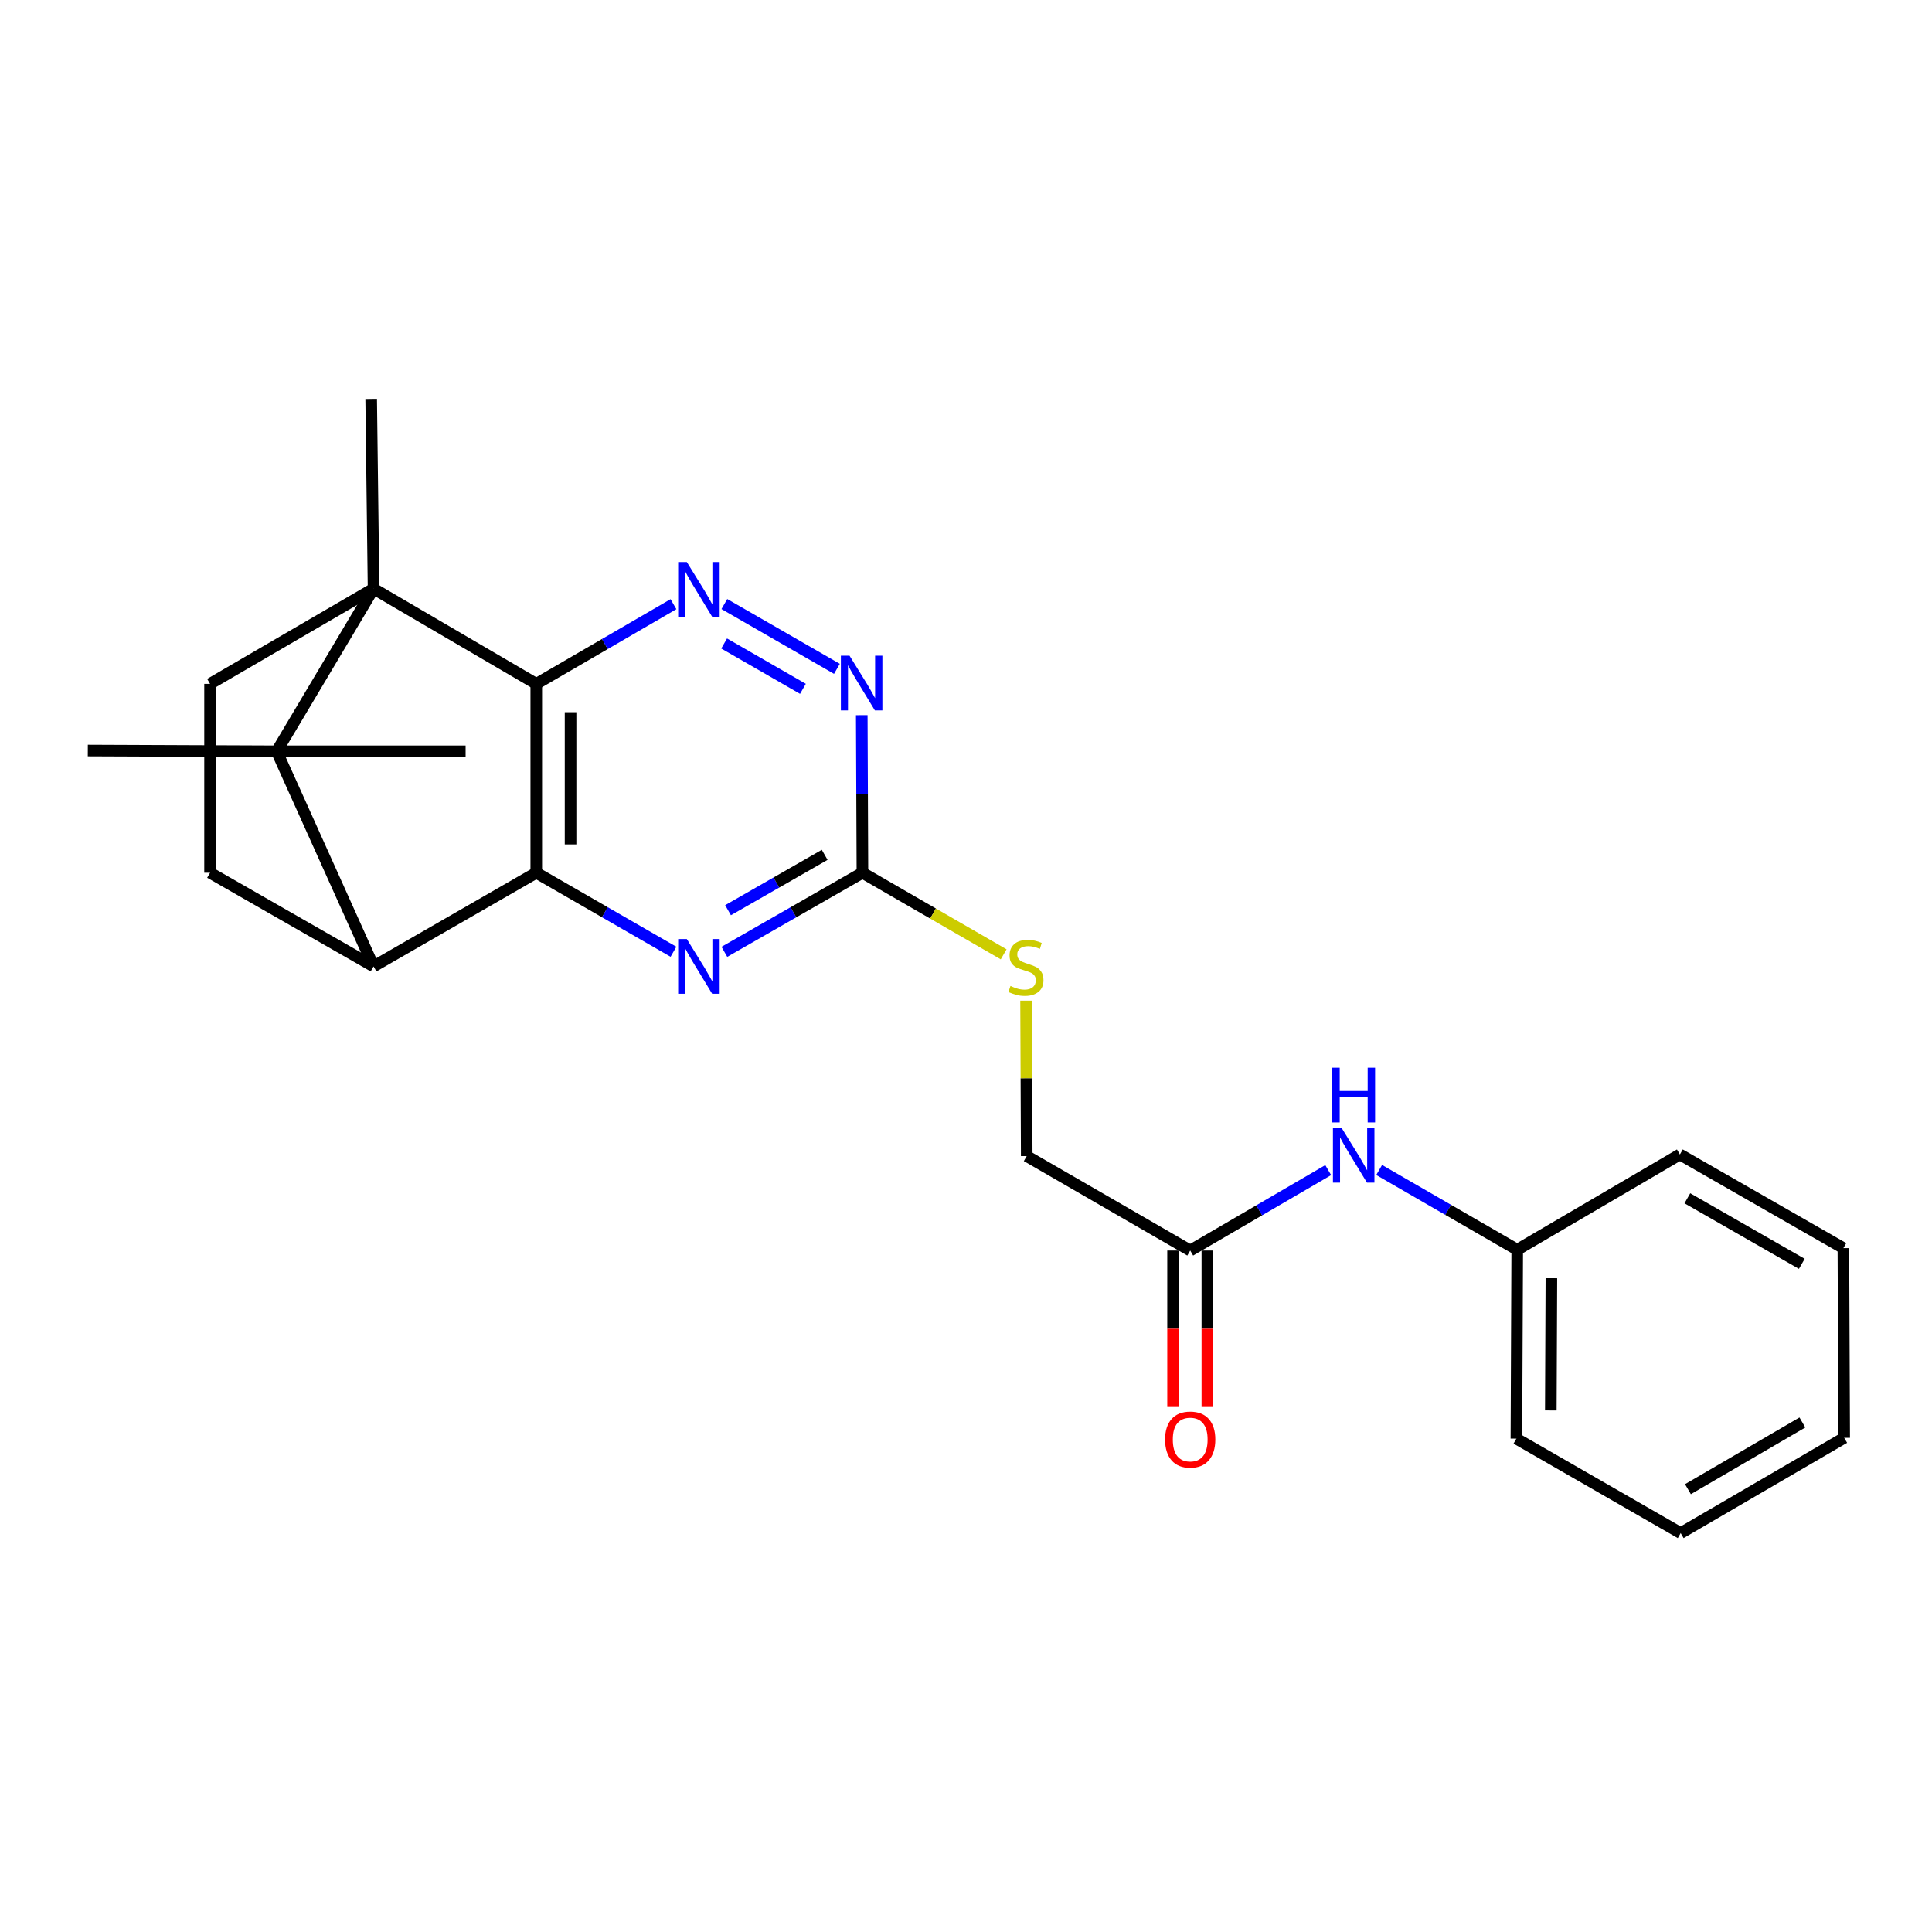 <?xml version='1.0' encoding='iso-8859-1'?>
<svg version='1.1' baseProfile='full'
              xmlns='http://www.w3.org/2000/svg'
                      xmlns:rdkit='http://www.rdkit.org/xml'
                      xmlns:xlink='http://www.w3.org/1999/xlink'
                  xml:space='preserve'
width='1000px' height='1000px' viewBox='0 0 1000 1000'>
<!-- END OF HEADER -->
<rect style='opacity:1.0;fill:#FFFFFF;stroke:none' width='1000' height='1000' x='0' y='0'> </rect>
<path class='bond-0' d='M 193.351,304.688 L 277.573,353.967' style='fill:none;fill-rule:evenodd;stroke:#000000;stroke-width:6px;stroke-linecap:butt;stroke-linejoin:miter;stroke-opacity:1' />
<path class='bond-2' d='M 193.351,304.688 L 143.234,388.88' style='fill:none;fill-rule:evenodd;stroke:#000000;stroke-width:6px;stroke-linecap:butt;stroke-linejoin:miter;stroke-opacity:1' />
<path class='bond-8' d='M 193.351,304.688 L 108.725,353.967' style='fill:none;fill-rule:evenodd;stroke:#000000;stroke-width:6px;stroke-linecap:butt;stroke-linejoin:miter;stroke-opacity:1' />
<path class='bond-15' d='M 193.351,304.688 L 192.119,206.475' style='fill:none;fill-rule:evenodd;stroke:#000000;stroke-width:6px;stroke-linecap:butt;stroke-linejoin:miter;stroke-opacity:1' />
<path class='bond-1' d='M 277.573,353.967 L 277.573,451.736' style='fill:none;fill-rule:evenodd;stroke:#000000;stroke-width:6px;stroke-linecap:butt;stroke-linejoin:miter;stroke-opacity:1' />
<path class='bond-1' d='M 295.321,368.632 L 295.321,437.071' style='fill:none;fill-rule:evenodd;stroke:#000000;stroke-width:6px;stroke-linecap:butt;stroke-linejoin:miter;stroke-opacity:1' />
<path class='bond-4' d='M 277.573,353.967 L 313.078,333.345' style='fill:none;fill-rule:evenodd;stroke:#000000;stroke-width:6px;stroke-linecap:butt;stroke-linejoin:miter;stroke-opacity:1' />
<path class='bond-4' d='M 313.078,333.345 L 348.582,312.724' style='fill:none;fill-rule:evenodd;stroke:#0000FF;stroke-width:6px;stroke-linecap:butt;stroke-linejoin:miter;stroke-opacity:1' />
<path class='bond-5' d='M 277.573,451.736 L 313.08,472.185' style='fill:none;fill-rule:evenodd;stroke:#000000;stroke-width:6px;stroke-linecap:butt;stroke-linejoin:miter;stroke-opacity:1' />
<path class='bond-5' d='M 313.08,472.185 L 348.587,492.633' style='fill:none;fill-rule:evenodd;stroke:#0000FF;stroke-width:6px;stroke-linecap:butt;stroke-linejoin:miter;stroke-opacity:1' />
<path class='bond-25' d='M 277.573,451.736 L 193.351,500.217' style='fill:none;fill-rule:evenodd;stroke:#000000;stroke-width:6px;stroke-linecap:butt;stroke-linejoin:miter;stroke-opacity:1' />
<path class='bond-3' d='M 143.234,388.88 L 193.351,500.217' style='fill:none;fill-rule:evenodd;stroke:#000000;stroke-width:6px;stroke-linecap:butt;stroke-linejoin:miter;stroke-opacity:1' />
<path class='bond-16' d='M 143.234,388.88 L 240.994,388.88' style='fill:none;fill-rule:evenodd;stroke:#000000;stroke-width:6px;stroke-linecap:butt;stroke-linejoin:miter;stroke-opacity:1' />
<path class='bond-17' d='M 143.234,388.88 L 45.455,388.476' style='fill:none;fill-rule:evenodd;stroke:#000000;stroke-width:6px;stroke-linecap:butt;stroke-linejoin:miter;stroke-opacity:1' />
<path class='bond-24' d='M 193.351,500.217 L 108.725,451.736' style='fill:none;fill-rule:evenodd;stroke:#000000;stroke-width:6px;stroke-linecap:butt;stroke-linejoin:miter;stroke-opacity:1' />
<path class='bond-7' d='M 374.926,312.653 L 433.189,346.191' style='fill:none;fill-rule:evenodd;stroke:#0000FF;stroke-width:6px;stroke-linecap:butt;stroke-linejoin:miter;stroke-opacity:1' />
<path class='bond-7' d='M 374.811,333.065 L 415.595,356.541' style='fill:none;fill-rule:evenodd;stroke:#0000FF;stroke-width:6px;stroke-linecap:butt;stroke-linejoin:miter;stroke-opacity:1' />
<path class='bond-26' d='M 374.935,492.668 L 410.663,472.202' style='fill:none;fill-rule:evenodd;stroke:#0000FF;stroke-width:6px;stroke-linecap:butt;stroke-linejoin:miter;stroke-opacity:1' />
<path class='bond-26' d='M 410.663,472.202 L 446.392,451.736' style='fill:none;fill-rule:evenodd;stroke:#000000;stroke-width:6px;stroke-linecap:butt;stroke-linejoin:miter;stroke-opacity:1' />
<path class='bond-26' d='M 376.832,471.128 L 401.842,456.802' style='fill:none;fill-rule:evenodd;stroke:#0000FF;stroke-width:6px;stroke-linecap:butt;stroke-linejoin:miter;stroke-opacity:1' />
<path class='bond-26' d='M 401.842,456.802 L 426.852,442.476' style='fill:none;fill-rule:evenodd;stroke:#000000;stroke-width:6px;stroke-linecap:butt;stroke-linejoin:miter;stroke-opacity:1' />
<path class='bond-6' d='M 446.392,451.736 L 446.22,410.952' style='fill:none;fill-rule:evenodd;stroke:#000000;stroke-width:6px;stroke-linecap:butt;stroke-linejoin:miter;stroke-opacity:1' />
<path class='bond-6' d='M 446.22,410.952 L 446.048,370.167' style='fill:none;fill-rule:evenodd;stroke:#0000FF;stroke-width:6px;stroke-linecap:butt;stroke-linejoin:miter;stroke-opacity:1' />
<path class='bond-12' d='M 446.392,451.736 L 482.944,472.851' style='fill:none;fill-rule:evenodd;stroke:#000000;stroke-width:6px;stroke-linecap:butt;stroke-linejoin:miter;stroke-opacity:1' />
<path class='bond-12' d='M 482.944,472.851 L 519.496,493.965' style='fill:none;fill-rule:evenodd;stroke:#CCCC00;stroke-width:6px;stroke-linecap:butt;stroke-linejoin:miter;stroke-opacity:1' />
<path class='bond-9' d='M 108.725,353.967 L 108.725,451.736' style='fill:none;fill-rule:evenodd;stroke:#000000;stroke-width:6px;stroke-linecap:butt;stroke-linejoin:miter;stroke-opacity:1' />
<path class='bond-10' d='M 616.05,647.275 L 531.433,598.391' style='fill:none;fill-rule:evenodd;stroke:#000000;stroke-width:6px;stroke-linecap:butt;stroke-linejoin:miter;stroke-opacity:1' />
<path class='bond-11' d='M 616.05,647.275 L 651.764,626.464' style='fill:none;fill-rule:evenodd;stroke:#000000;stroke-width:6px;stroke-linecap:butt;stroke-linejoin:miter;stroke-opacity:1' />
<path class='bond-11' d='M 651.764,626.464 L 687.478,605.652' style='fill:none;fill-rule:evenodd;stroke:#0000FF;stroke-width:6px;stroke-linecap:butt;stroke-linejoin:miter;stroke-opacity:1' />
<path class='bond-13' d='M 607.176,647.275 L 607.176,687.768' style='fill:none;fill-rule:evenodd;stroke:#000000;stroke-width:6px;stroke-linecap:butt;stroke-linejoin:miter;stroke-opacity:1' />
<path class='bond-13' d='M 607.176,687.768 L 607.176,728.262' style='fill:none;fill-rule:evenodd;stroke:#FF0000;stroke-width:6px;stroke-linecap:butt;stroke-linejoin:miter;stroke-opacity:1' />
<path class='bond-13' d='M 624.923,647.275 L 624.923,687.768' style='fill:none;fill-rule:evenodd;stroke:#000000;stroke-width:6px;stroke-linecap:butt;stroke-linejoin:miter;stroke-opacity:1' />
<path class='bond-13' d='M 624.923,687.768 L 624.923,728.262' style='fill:none;fill-rule:evenodd;stroke:#FF0000;stroke-width:6px;stroke-linecap:butt;stroke-linejoin:miter;stroke-opacity:1' />
<path class='bond-18' d='M 713.85,605.582 L 749.581,626.222' style='fill:none;fill-rule:evenodd;stroke:#0000FF;stroke-width:6px;stroke-linecap:butt;stroke-linejoin:miter;stroke-opacity:1' />
<path class='bond-18' d='M 749.581,626.222 L 785.312,646.861' style='fill:none;fill-rule:evenodd;stroke:#000000;stroke-width:6px;stroke-linecap:butt;stroke-linejoin:miter;stroke-opacity:1' />
<path class='bond-14' d='M 531.092,517.945 L 531.263,558.168' style='fill:none;fill-rule:evenodd;stroke:#CCCC00;stroke-width:6px;stroke-linecap:butt;stroke-linejoin:miter;stroke-opacity:1' />
<path class='bond-14' d='M 531.263,558.168 L 531.433,598.391' style='fill:none;fill-rule:evenodd;stroke:#000000;stroke-width:6px;stroke-linecap:butt;stroke-linejoin:miter;stroke-opacity:1' />
<path class='bond-19' d='M 785.312,646.861 L 784.888,744.631' style='fill:none;fill-rule:evenodd;stroke:#000000;stroke-width:6px;stroke-linecap:butt;stroke-linejoin:miter;stroke-opacity:1' />
<path class='bond-19' d='M 802.996,661.604 L 802.699,730.042' style='fill:none;fill-rule:evenodd;stroke:#000000;stroke-width:6px;stroke-linecap:butt;stroke-linejoin:miter;stroke-opacity:1' />
<path class='bond-20' d='M 785.312,646.861 L 869.505,597.553' style='fill:none;fill-rule:evenodd;stroke:#000000;stroke-width:6px;stroke-linecap:butt;stroke-linejoin:miter;stroke-opacity:1' />
<path class='bond-22' d='M 784.888,744.631 L 869.919,793.525' style='fill:none;fill-rule:evenodd;stroke:#000000;stroke-width:6px;stroke-linecap:butt;stroke-linejoin:miter;stroke-opacity:1' />
<path class='bond-21' d='M 869.505,597.553 L 954.131,646.033' style='fill:none;fill-rule:evenodd;stroke:#000000;stroke-width:6px;stroke-linecap:butt;stroke-linejoin:miter;stroke-opacity:1' />
<path class='bond-21' d='M 873.377,620.224 L 932.615,654.161' style='fill:none;fill-rule:evenodd;stroke:#000000;stroke-width:6px;stroke-linecap:butt;stroke-linejoin:miter;stroke-opacity:1' />
<path class='bond-23' d='M 954.131,646.033 L 954.545,744.217' style='fill:none;fill-rule:evenodd;stroke:#000000;stroke-width:6px;stroke-linecap:butt;stroke-linejoin:miter;stroke-opacity:1' />
<path class='bond-27' d='M 869.919,793.525 L 954.545,744.217' style='fill:none;fill-rule:evenodd;stroke:#000000;stroke-width:6px;stroke-linecap:butt;stroke-linejoin:miter;stroke-opacity:1' />
<path class='bond-27' d='M 873.678,770.795 L 932.917,736.279' style='fill:none;fill-rule:evenodd;stroke:#000000;stroke-width:6px;stroke-linecap:butt;stroke-linejoin:miter;stroke-opacity:1' />
<path  class='atom-5' d='M 355.496 290.912
L 364.776 305.912
Q 365.696 307.392, 367.176 310.072
Q 368.656 312.752, 368.736 312.912
L 368.736 290.912
L 372.496 290.912
L 372.496 319.232
L 368.616 319.232
L 358.656 302.832
Q 357.496 300.912, 356.256 298.712
Q 355.056 296.512, 354.696 295.832
L 354.696 319.232
L 351.016 319.232
L 351.016 290.912
L 355.496 290.912
' fill='#0000FF'/>
<path  class='atom-6' d='M 355.496 486.057
L 364.776 501.057
Q 365.696 502.537, 367.176 505.217
Q 368.656 507.897, 368.736 508.057
L 368.736 486.057
L 372.496 486.057
L 372.496 514.377
L 368.616 514.377
L 358.656 497.977
Q 357.496 496.057, 356.256 493.857
Q 355.056 491.657, 354.696 490.977
L 354.696 514.377
L 351.016 514.377
L 351.016 486.057
L 355.496 486.057
' fill='#0000FF'/>
<path  class='atom-8' d='M 439.718 339.393
L 448.998 354.393
Q 449.918 355.873, 451.398 358.553
Q 452.878 361.233, 452.958 361.393
L 452.958 339.393
L 456.718 339.393
L 456.718 367.713
L 452.838 367.713
L 442.878 351.313
Q 441.718 349.393, 440.478 347.193
Q 439.278 344.993, 438.918 344.313
L 438.918 367.713
L 435.238 367.713
L 435.238 339.393
L 439.718 339.393
' fill='#0000FF'/>
<path  class='atom-12' d='M 694.406 583.807
L 703.686 598.807
Q 704.606 600.287, 706.086 602.967
Q 707.566 605.647, 707.646 605.807
L 707.646 583.807
L 711.406 583.807
L 711.406 612.127
L 707.526 612.127
L 697.566 595.727
Q 696.406 593.807, 695.166 591.607
Q 693.966 589.407, 693.606 588.727
L 693.606 612.127
L 689.926 612.127
L 689.926 583.807
L 694.406 583.807
' fill='#0000FF'/>
<path  class='atom-12' d='M 689.586 552.655
L 693.426 552.655
L 693.426 564.695
L 707.906 564.695
L 707.906 552.655
L 711.746 552.655
L 711.746 580.975
L 707.906 580.975
L 707.906 567.895
L 693.426 567.895
L 693.426 580.975
L 689.586 580.975
L 689.586 552.655
' fill='#0000FF'/>
<path  class='atom-13' d='M 523.019 510.341
Q 523.339 510.461, 524.659 511.021
Q 525.979 511.581, 527.419 511.941
Q 528.899 512.261, 530.339 512.261
Q 533.019 512.261, 534.579 510.981
Q 536.139 509.661, 536.139 507.381
Q 536.139 505.821, 535.339 504.861
Q 534.579 503.901, 533.379 503.381
Q 532.179 502.861, 530.179 502.261
Q 527.659 501.501, 526.139 500.781
Q 524.659 500.061, 523.579 498.541
Q 522.539 497.021, 522.539 494.461
Q 522.539 490.901, 524.939 488.701
Q 527.379 486.501, 532.179 486.501
Q 535.459 486.501, 539.179 488.061
L 538.259 491.141
Q 534.859 489.741, 532.299 489.741
Q 529.539 489.741, 528.019 490.901
Q 526.499 492.021, 526.539 493.981
Q 526.539 495.501, 527.299 496.421
Q 528.099 497.341, 529.219 497.861
Q 530.379 498.381, 532.299 498.981
Q 534.859 499.781, 536.379 500.581
Q 537.899 501.381, 538.979 503.021
Q 540.099 504.621, 540.099 507.381
Q 540.099 511.301, 537.459 513.421
Q 534.859 515.501, 530.499 515.501
Q 527.979 515.501, 526.059 514.941
Q 524.179 514.421, 521.939 513.501
L 523.019 510.341
' fill='#CCCC00'/>
<path  class='atom-14' d='M 603.05 745.105
Q 603.05 738.305, 606.41 734.505
Q 609.77 730.705, 616.05 730.705
Q 622.33 730.705, 625.69 734.505
Q 629.05 738.305, 629.05 745.105
Q 629.05 751.985, 625.65 755.905
Q 622.25 759.785, 616.05 759.785
Q 609.81 759.785, 606.41 755.905
Q 603.05 752.025, 603.05 745.105
M 616.05 756.585
Q 620.37 756.585, 622.69 753.705
Q 625.05 750.785, 625.05 745.105
Q 625.05 739.545, 622.69 736.745
Q 620.37 733.905, 616.05 733.905
Q 611.73 733.905, 609.37 736.705
Q 607.05 739.505, 607.05 745.105
Q 607.05 750.825, 609.37 753.705
Q 611.73 756.585, 616.05 756.585
' fill='#FF0000'/>
</svg>
